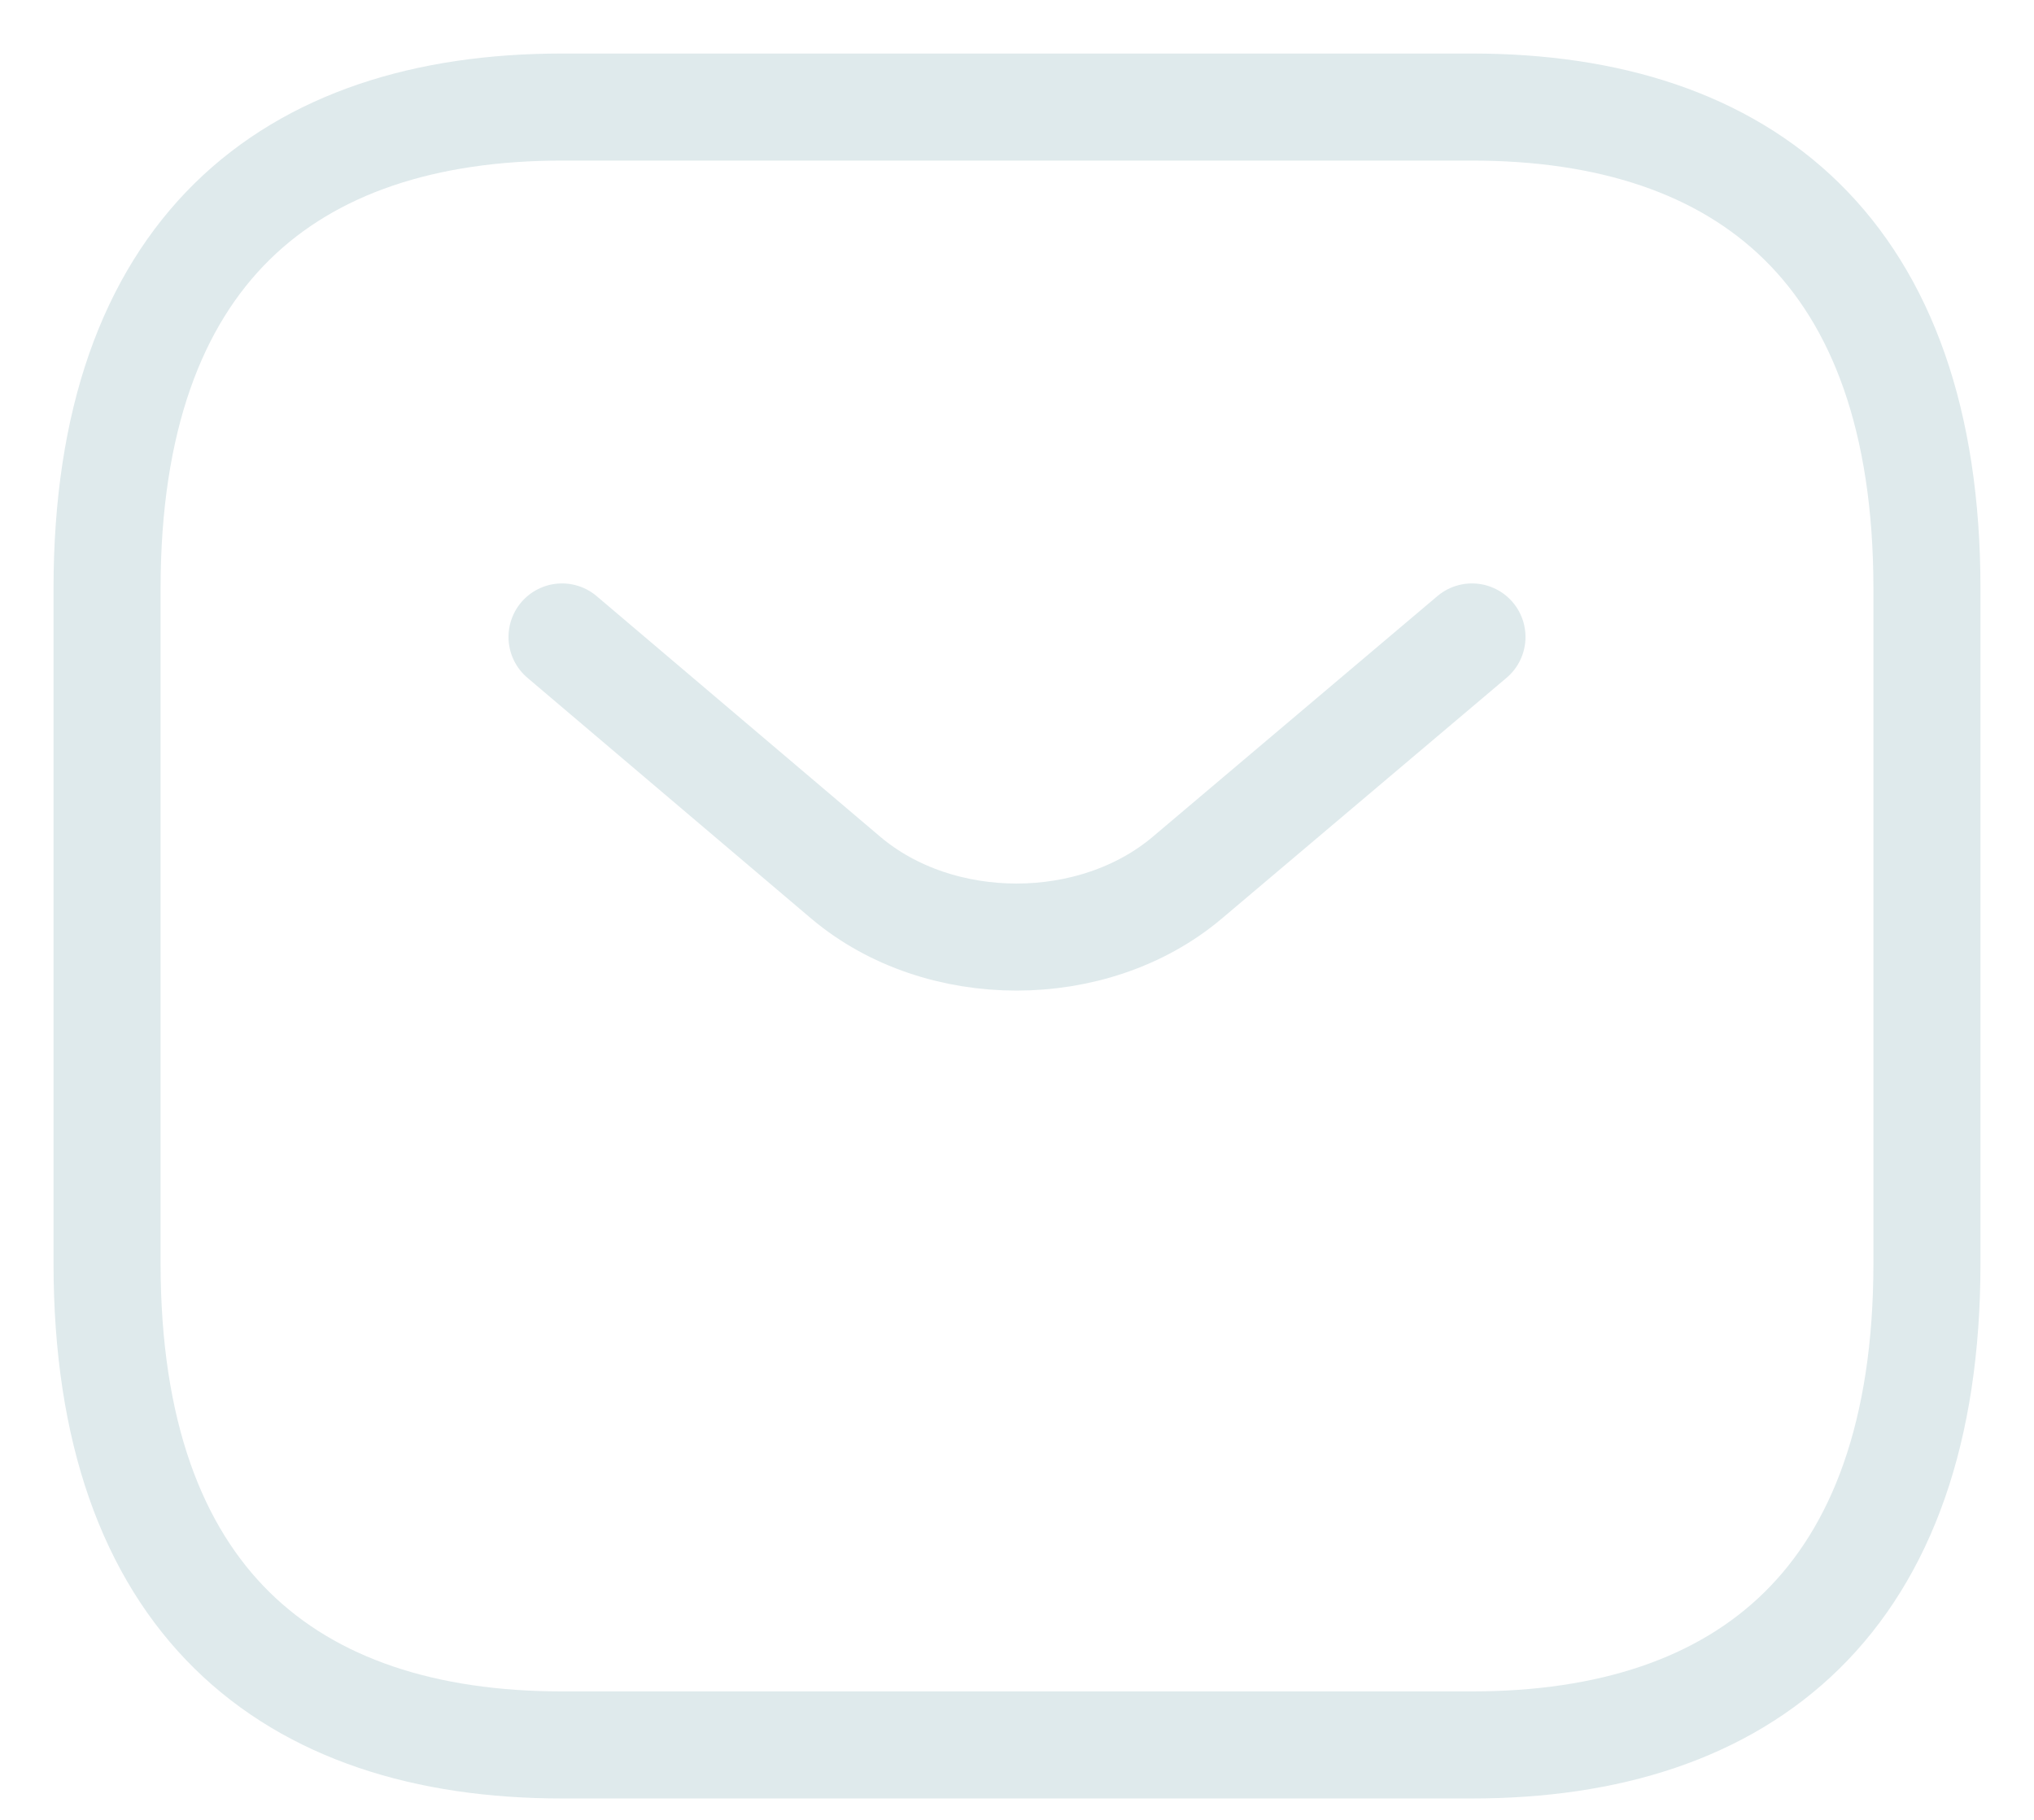 <svg xmlns="http://www.w3.org/2000/svg" width="19" height="17" viewBox="0 0 19 17" fill="none">
  <path d="M13.75 16.3H5.25C2.7 16.3 1 14.95 1 11.8V5.5C1 2.35 2.7 1 5.25 1H13.75C16.3 1 18 2.35 18 5.5V11.8C18 14.95 16.3 16.3 13.75 16.3Z" stroke="#DFEAEC" stroke-miterlimit="10" stroke-linecap="round" stroke-linejoin="round"/>
  <path d="M13.75 5.95L11.089 8.2C10.214 8.938 8.777 8.938 7.902 8.2L5.25 5.95" stroke="#DFEAEC" stroke-miterlimit="10" stroke-linecap="round" stroke-linejoin="round"/>
</svg>